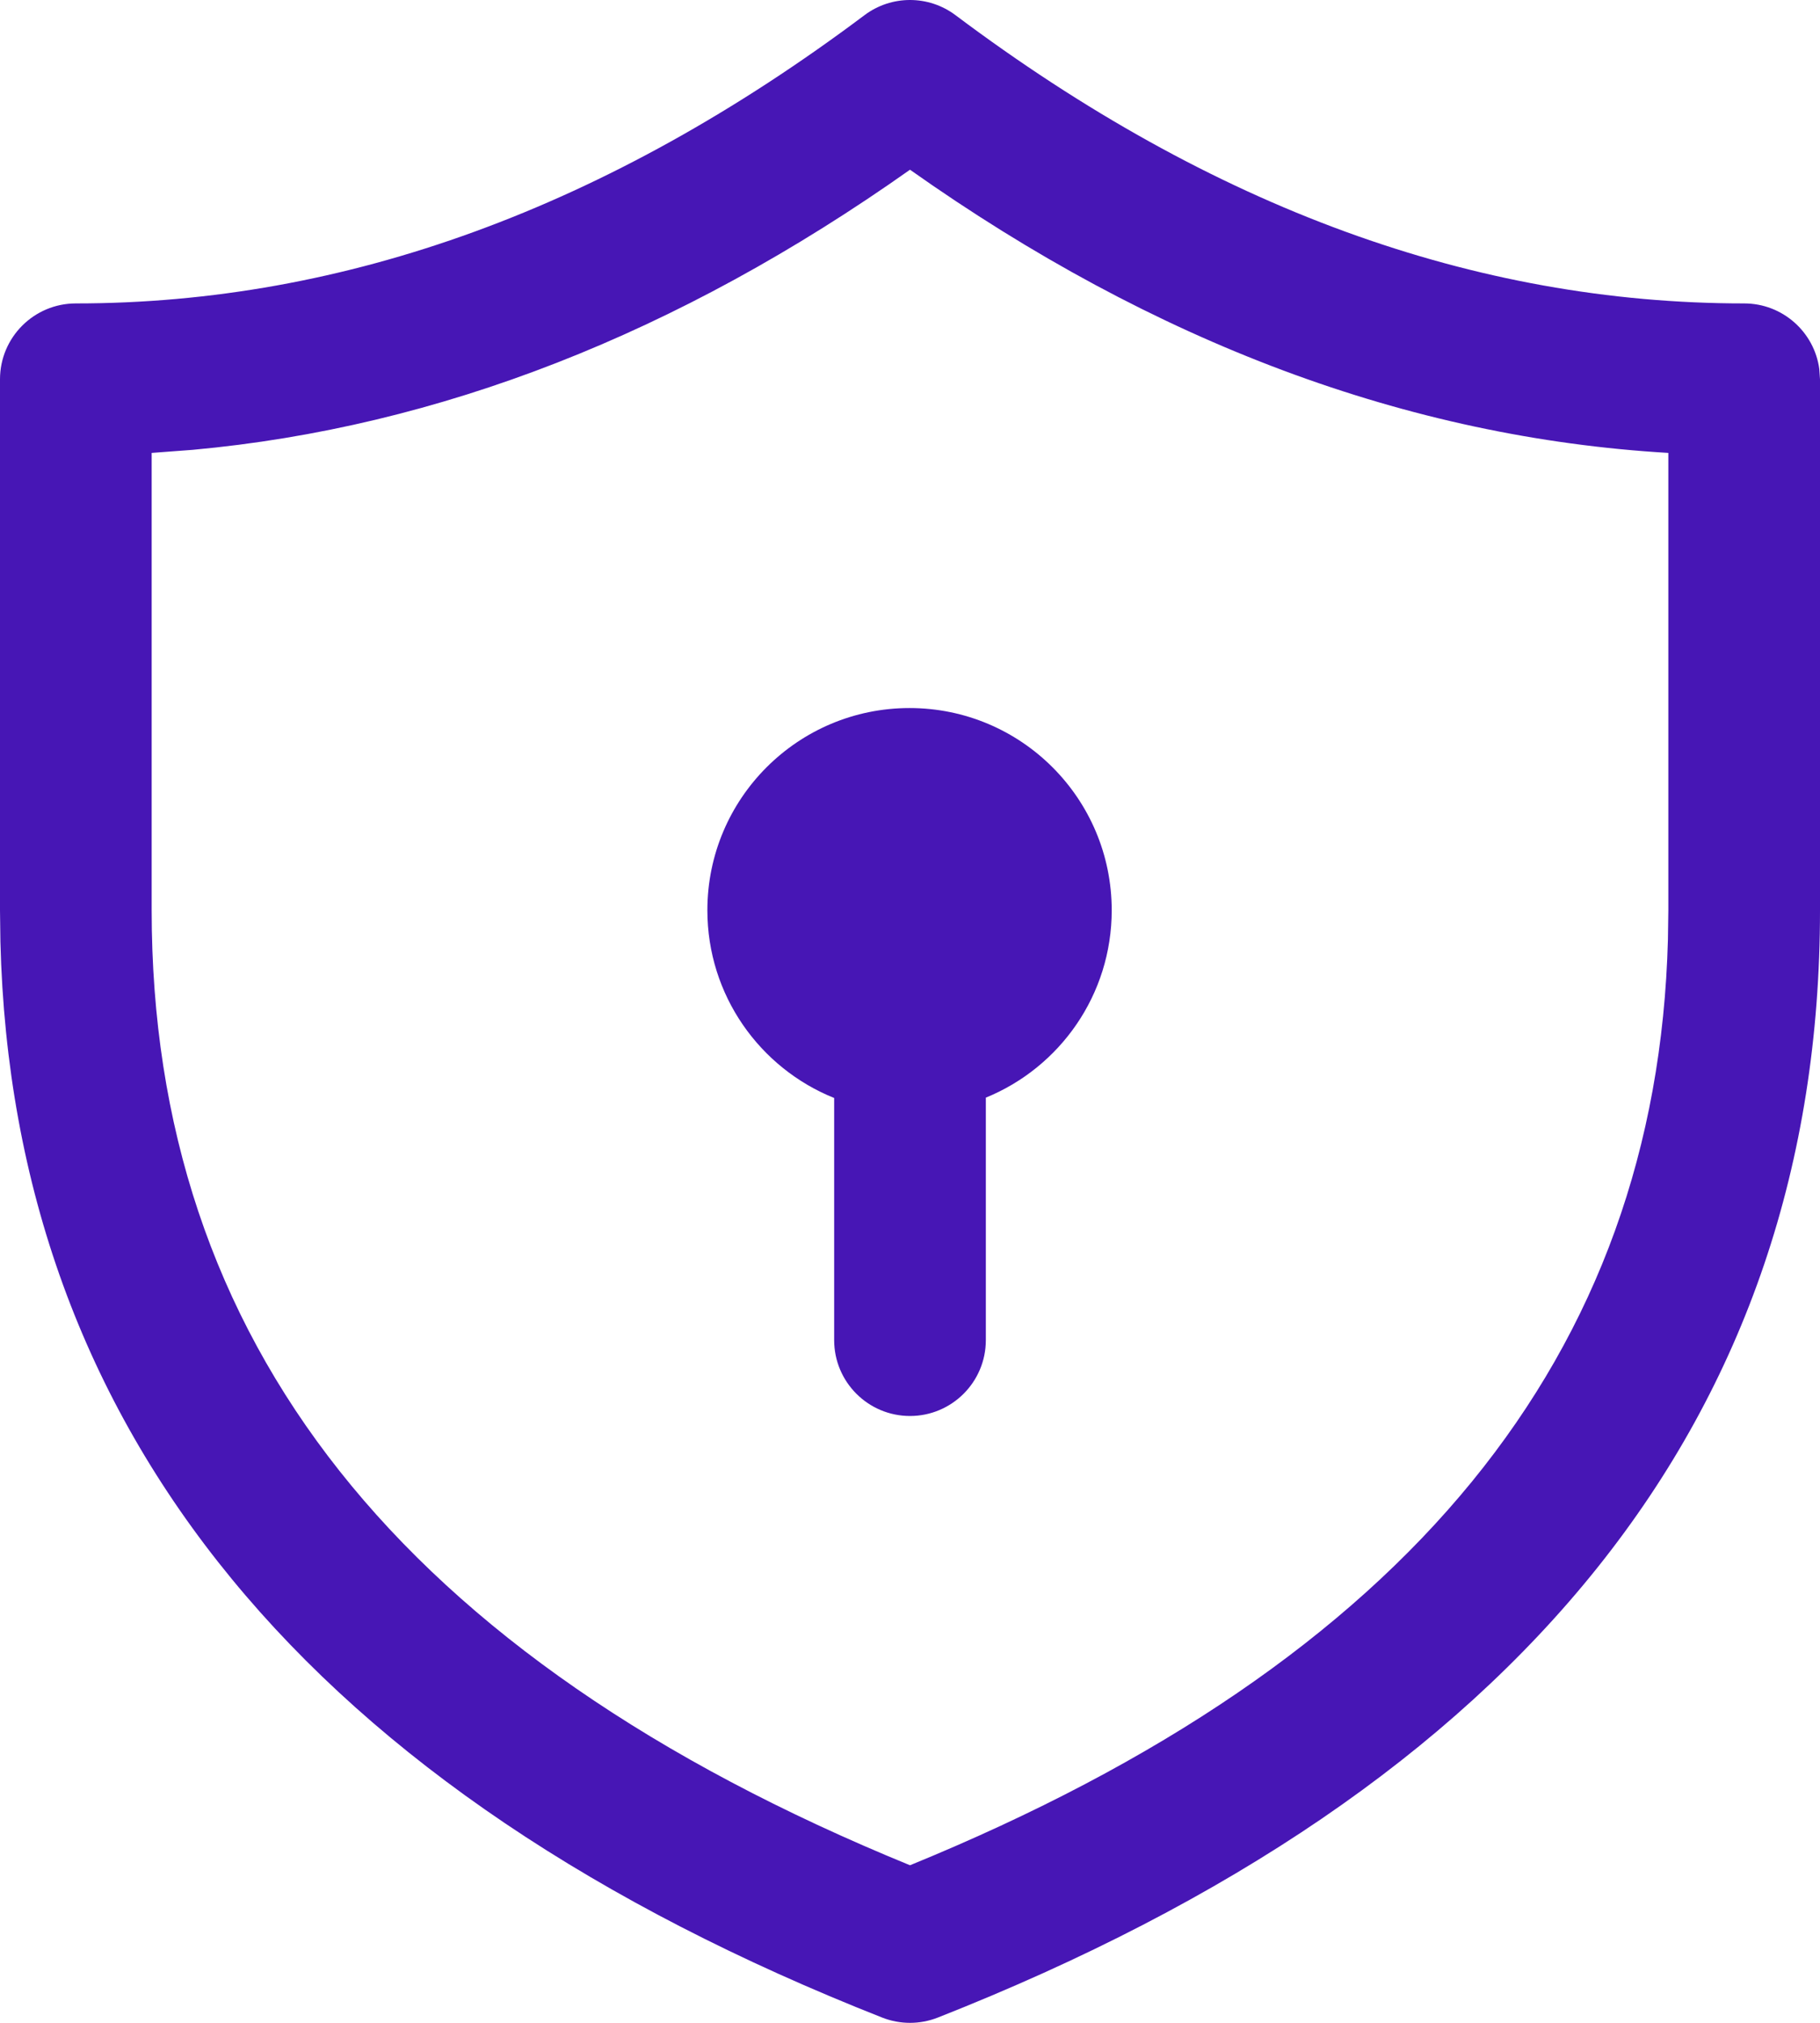 <?xml version="1.0" encoding="UTF-8"?> <svg xmlns="http://www.w3.org/2000/svg" width="36" height="40" viewBox="0 0 36 40" fill="none"><path d="M17.1 0.3C17.633 -0.1 18.367 -0.1 18.9 0.3C23.984 4.113 29.173 6 34.5 6C35.259 6 35.887 6.564 35.986 7.296L36 7.5V18C36 28.002 30.085 35.351 18.55 39.896C18.196 40.035 17.804 40.035 17.45 39.896C6.155 35.446 0.249 28.307 0.008 18.622L0 18V7.5C0 6.672 0.672 6 1.5 6C6.827 6 12.016 4.113 17.1 0.3ZM18 3.356C13.416 6.597 8.681 8.45 3.813 8.895L3 8.956V18C3 26.511 7.907 32.758 18 36.884C27.864 32.852 32.774 26.794 32.992 18.577L33 18V8.956C27.845 8.652 22.838 6.777 18 3.356ZM17.991 14.001C20.2 14.001 21.99 15.791 21.99 18C21.99 19.675 20.961 21.109 19.5 21.705V26.5C19.5 27.328 18.828 28 18 28C17.172 28 16.5 27.328 16.5 26.5V21.712C15.03 21.121 13.992 19.682 13.992 18C13.992 15.791 15.783 14.001 17.991 14.001Z" fill="#4716B5"></path></svg> 